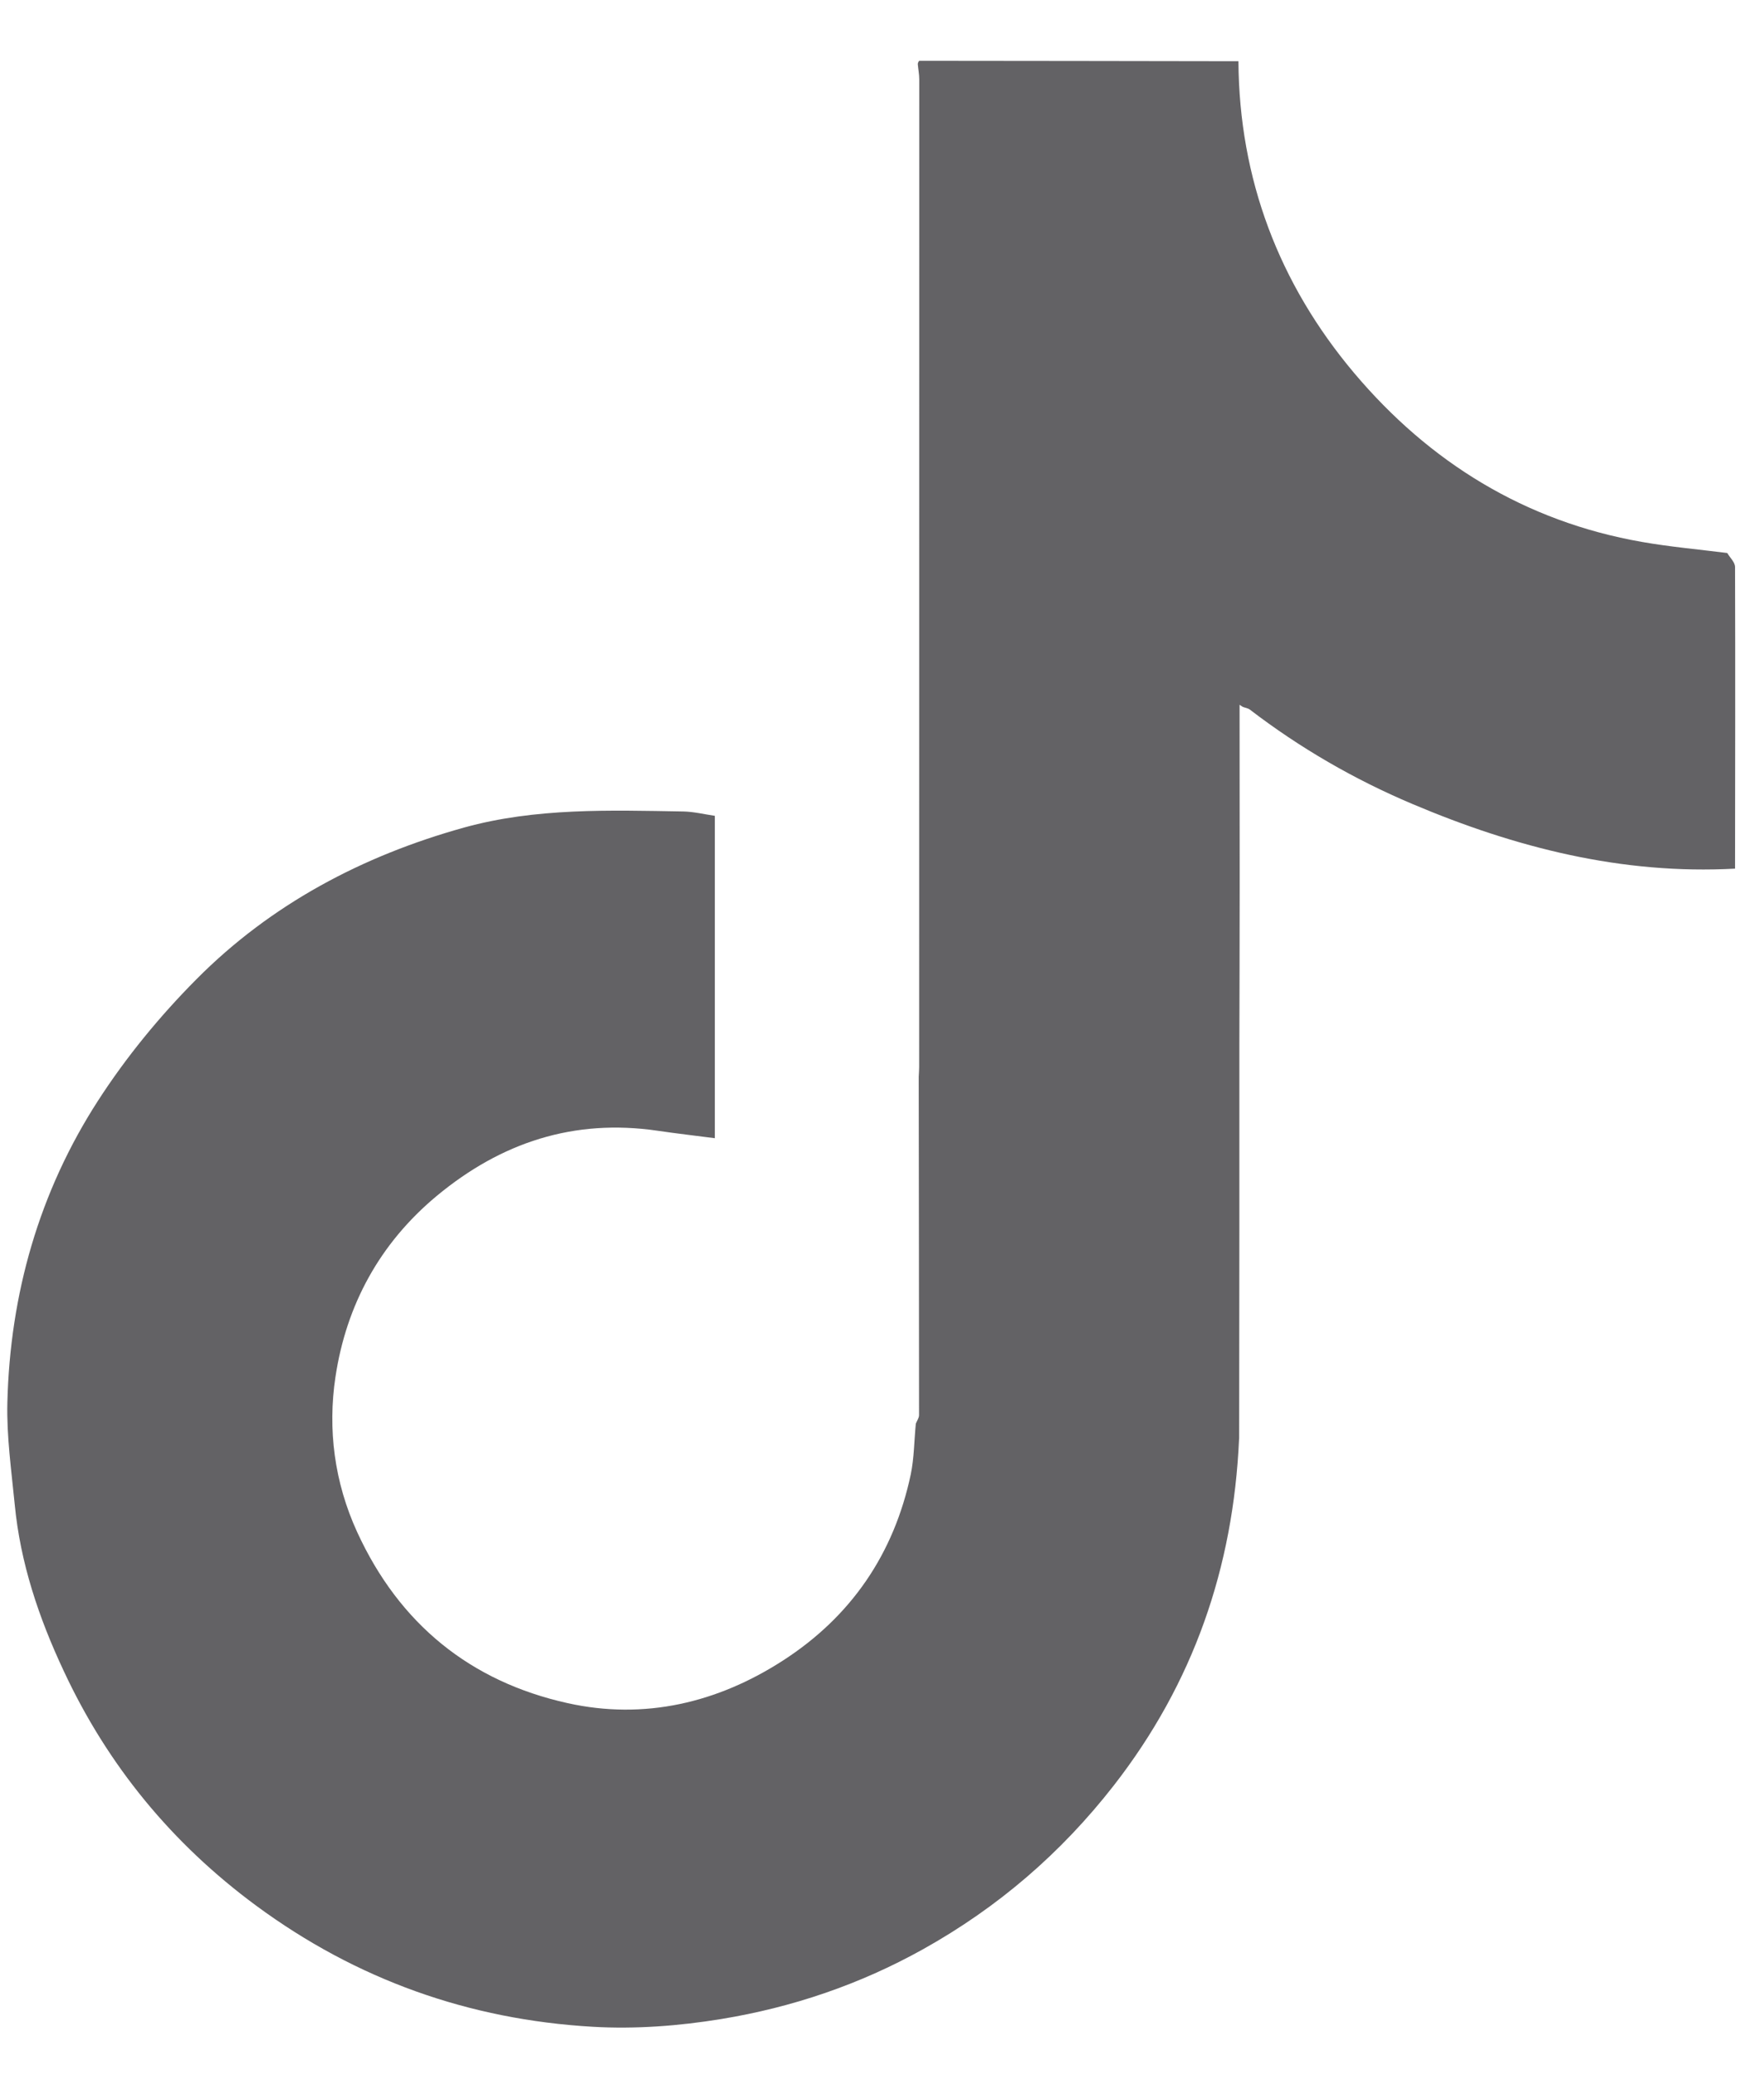 <svg width="17" height="20" viewBox="0 0 17 20" fill="none" xmlns="http://www.w3.org/2000/svg">
<path d="M11.941 13.87C11.886 15.109 11.5 16.224 10.734 17.208C10.225 17.861 9.617 18.384 8.895 18.787C8.285 19.127 7.635 19.347 6.953 19.459C6.545 19.526 6.123 19.558 5.712 19.534C4.52 19.465 3.436 19.08 2.469 18.367C1.656 17.767 1.037 17.014 0.612 16.1C0.374 15.592 0.196 15.064 0.142 14.501C0.11 14.173 0.063 13.844 0.071 13.517C0.097 12.472 0.377 11.489 0.943 10.611C1.215 10.189 1.54 9.793 1.894 9.437C2.612 8.714 3.494 8.248 4.472 7.976C5.162 7.785 5.875 7.809 6.584 7.821C6.686 7.823 6.788 7.848 6.889 7.863C6.889 8.899 6.889 9.934 6.889 10.97C6.705 10.946 6.52 10.925 6.337 10.898C5.53 10.78 4.829 11.011 4.208 11.527C3.658 11.985 3.337 12.579 3.233 13.27C3.157 13.775 3.222 14.286 3.442 14.766C3.848 15.651 4.532 16.207 5.471 16.415C6.21 16.579 6.916 16.412 7.549 16.002C8.203 15.579 8.615 14.976 8.777 14.211C8.81 14.052 8.81 13.884 8.826 13.721C8.837 13.693 8.857 13.666 8.857 13.639C8.857 12.553 8.855 11.466 8.854 10.379C8.855 10.348 8.858 10.317 8.858 10.287C8.858 7.113 8.859 3.939 8.859 0.764C8.859 0.716 8.849 0.667 8.845 0.619C8.845 0.607 8.85 0.596 8.858 0.586C9.884 0.587 10.909 0.588 11.935 0.59C11.942 1.727 12.327 2.736 13.05 3.595C13.775 4.455 14.697 5.026 15.823 5.223C16.095 5.271 16.372 5.295 16.646 5.33C16.672 5.375 16.721 5.419 16.721 5.465C16.724 6.434 16.722 7.403 16.721 8.372C15.631 8.431 14.606 8.17 13.612 7.749C13.051 7.512 12.528 7.209 12.045 6.839C12.026 6.825 12 6.822 11.977 6.813C11.967 6.807 11.956 6.8 11.946 6.793C11.946 6.814 11.946 6.835 11.946 6.856C11.946 7.362 11.947 7.867 11.947 8.373C11.947 8.387 11.947 8.401 11.947 8.415C11.947 8.462 11.947 8.511 11.947 8.558C11.947 9.066 11.945 9.573 11.944 10.08C11.944 10.674 11.944 11.267 11.944 11.861C11.944 12.53 11.943 13.199 11.942 13.868L11.941 13.87Z" fill="#636265"/>
</svg>
